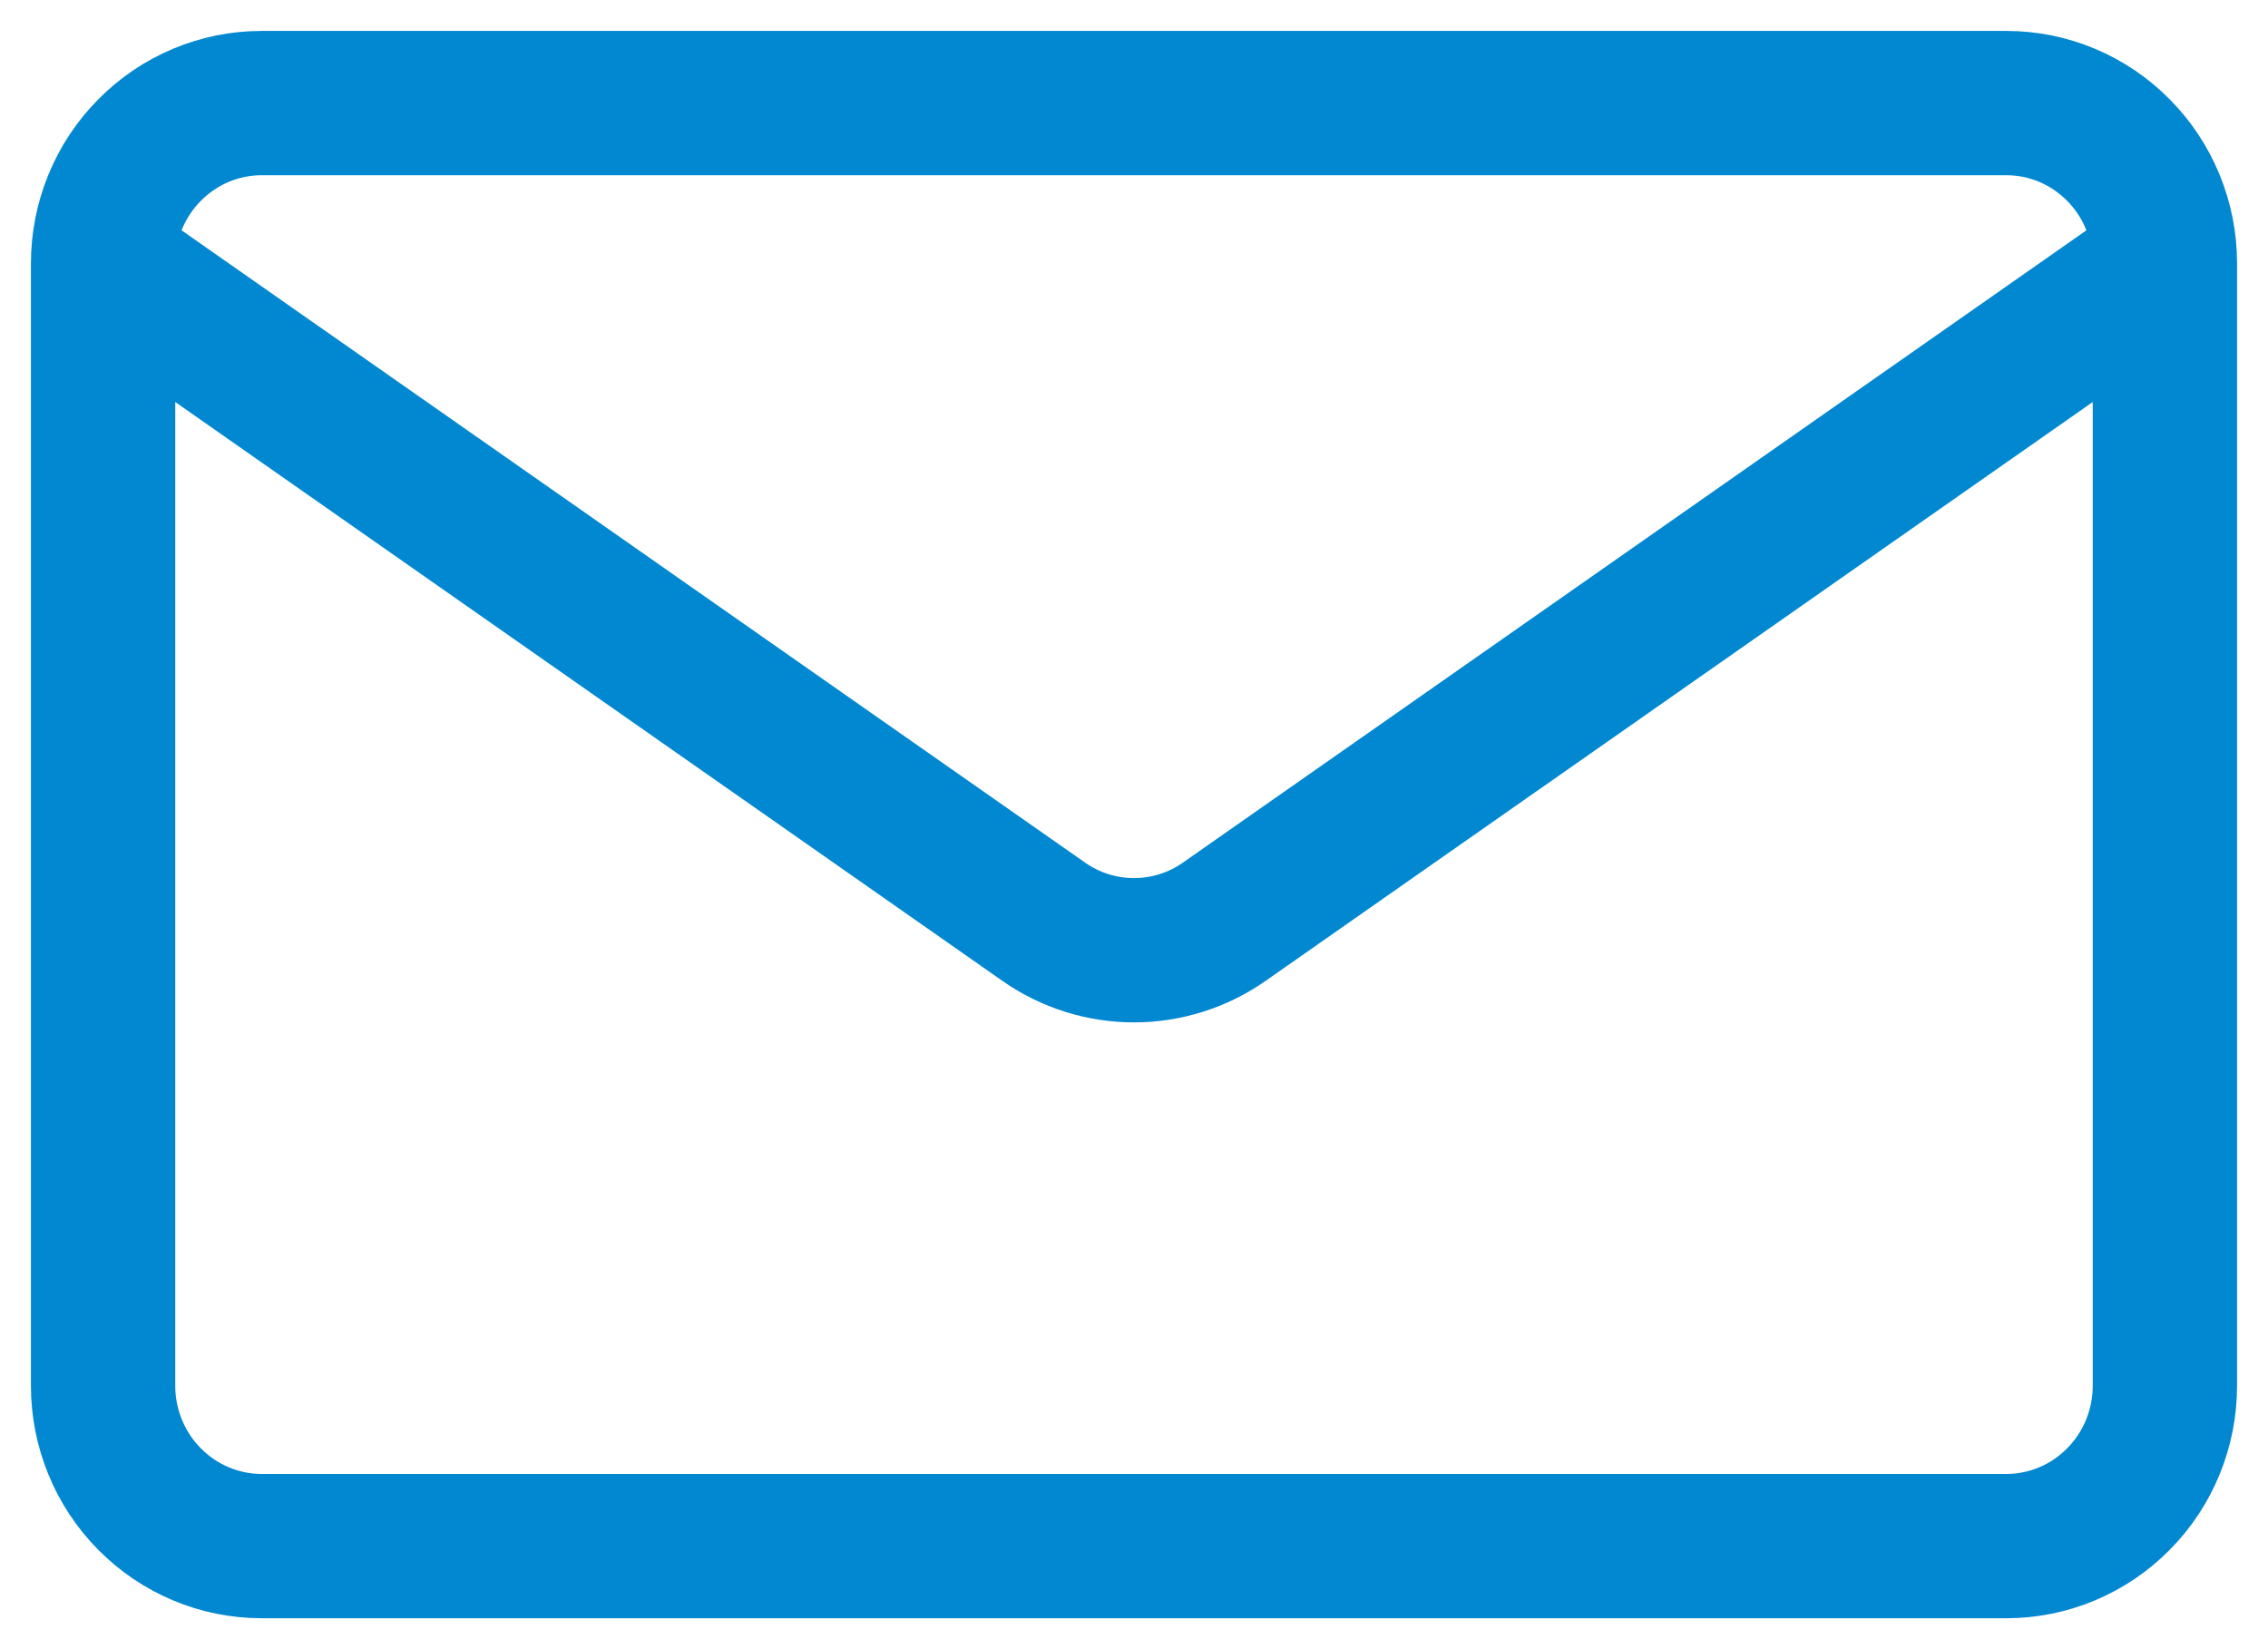 <svg width="22" height="16" viewBox="0 0 22 16" fill="none" xmlns="http://www.w3.org/2000/svg">
<path d="M21 2.556V13.444C21 13.857 20.838 14.253 20.549 14.544C20.261 14.836 19.87 15 19.462 15H2.538C2.13 15 1.739 14.836 1.451 14.544C1.162 14.253 1 13.857 1 13.444V2.556M21 2.556C21 2.143 20.838 1.747 20.549 1.456C20.261 1.164 19.87 1 19.462 1H2.538C2.13 1 1.739 1.164 1.451 1.456C1.162 1.747 1 2.143 1 2.556M21 2.556L11.875 8.943C11.618 9.123 11.313 9.219 11 9.219C10.687 9.219 10.382 9.123 10.125 8.943L1 2.556" stroke="#0288D1" stroke-width="1.4" stroke-linecap="round" stroke-linejoin="round"/>
</svg>
